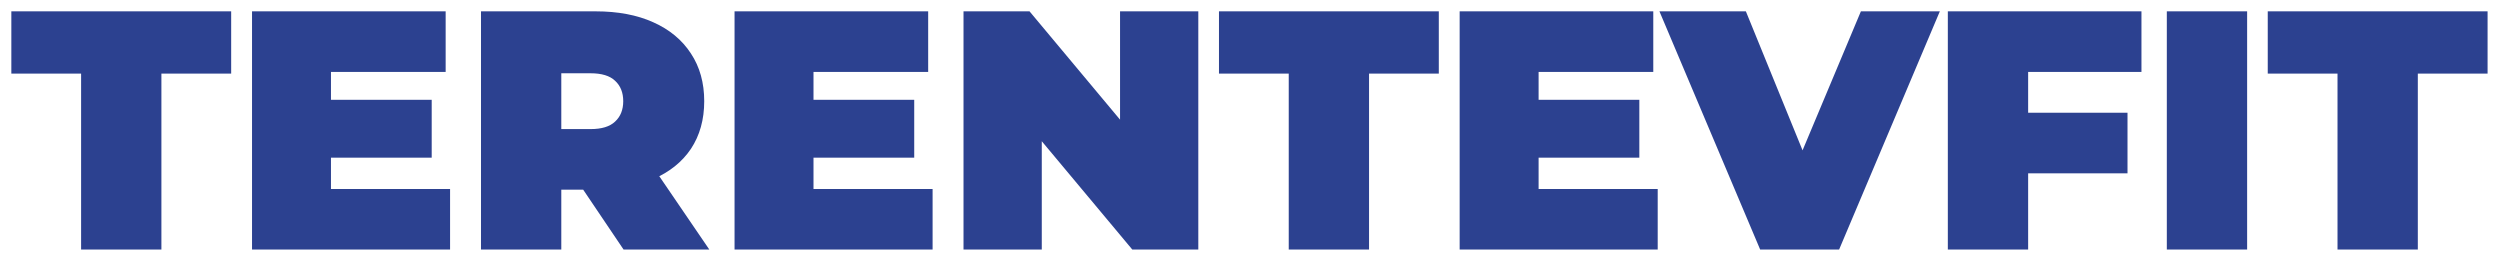 <?xml version="1.0" encoding="UTF-8"?> <svg xmlns="http://www.w3.org/2000/svg" width="2204" height="230" viewBox="0 0 2204 230" fill="none"><g filter="url(#filter0_d_8234_138)"><path d="M65.497 214V58.9H3.997V4H197.797V58.9H136.297V214H65.497ZM280.986 82H374.586V133H280.986V82ZM285.786 160.6H390.786V214H216.186V4H386.886V57.4H285.786V160.6ZM418.041 214V4H519.141C538.741 4 555.641 7.2 569.841 13.6C584.241 20 595.341 29.2 603.141 41.2C610.941 53 614.841 67 614.841 83.2C614.841 99.4 610.941 113.4 603.141 125.2C595.341 136.8 584.241 145.7 569.841 151.9C555.641 158.1 538.741 161.2 519.141 161.2H457.341L488.841 132.1V214H418.041ZM543.741 214L492.141 137.5H567.141L619.341 214H543.741ZM488.841 139.9L457.341 107.8H514.641C524.441 107.8 531.641 105.6 536.241 101.2C541.041 96.8 543.441 90.8 543.441 83.2C543.441 75.6 541.041 69.6 536.241 65.2C531.641 60.8 524.441 58.6 514.641 58.6H457.341L488.841 26.5V139.9ZM706.377 82H799.977V133H706.377V82ZM711.177 160.6H816.177V214H641.577V4H812.277V57.4H711.177V160.6ZM843.432 214V4H901.632L1008.43 131.8H981.432V4H1050.43V214H992.232L885.432 86.2H912.432V214H843.432ZM1130.15 214V58.9H1068.65V4H1262.45V58.9H1200.95V214H1130.15ZM1345.63 82H1439.23V133H1345.63V82ZM1350.43 160.6H1455.43V214H1280.83V4H1451.53V57.4H1350.43V160.6ZM1545.76 214L1456.96 4H1533.16L1605.46 181.3H1560.16L1634.56 4H1704.16L1615.36 214H1545.76ZM1777.21 93.4H1869.61V146.8H1777.21V93.4ZM1782.01 214H1711.21V4H1881.91V57.4H1782.01V214ZM1904.27 214V4H1975.07V214H1904.27ZM2054.75 214V58.9H1993.25V4H2187.05V58.9H2125.55V214H2054.75Z" fill="#2C4190"></path></g><defs><filter id="filter0_d_8234_138" x="0" y="0" width="2203.05" height="230" filterUnits="userSpaceOnUse" color-interpolation-filters="sRGB"><feFlood flood-opacity="0" result="BackgroundImageFix"></feFlood><feColorMatrix in="SourceAlpha" type="matrix" values="0 0 0 0 0 0 0 0 0 0 0 0 0 0 0 0 0 0 127 0" result="hardAlpha"></feColorMatrix><feOffset dx="6" dy="6"></feOffset><feGaussianBlur stdDeviation="5"></feGaussianBlur><feComposite in2="hardAlpha" operator="out"></feComposite><feColorMatrix type="matrix" values="0 0 0 0 0 0 0 0 0 0 0 0 0 0 0 0 0 0 0.4 0"></feColorMatrix><feBlend mode="normal" in2="BackgroundImageFix" result="effect1_dropShadow_8234_138"></feBlend><feBlend mode="normal" in="SourceGraphic" in2="effect1_dropShadow_8234_138" result="shape"></feBlend></filter></defs></svg> 
